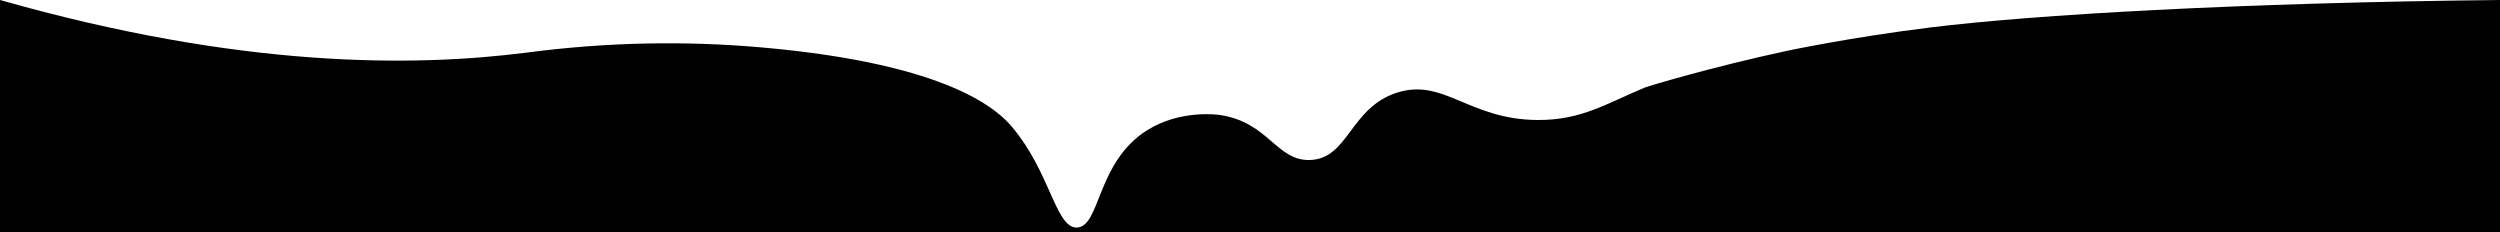 <svg xmlns="http://www.w3.org/2000/svg" viewBox="0 0 1000 93" preserveAspectRatio="none"><path d="M1000 0v93H0V0c96.1 27.3 165 26.9 211 21 31.2-4.1 62.7-4.8 94-2 75.8 6.7 94.6 25.5 100 32 14.8 17.6 17.2 39.3 25.2 40h.8c9.2-.7 7.7-26.4 28-39 13.1-8.1 27.7-6.2 29-6 19.5 2.9 22.5 18.4 36 18 15.5-.5 16-21.1 35-27 18.6-5.8 28.5 10.8 56 11 17.8.1 27.7-6.7 43-13 1.7-.7 27.3-8.3 56-14.5 0 0 25.6-5.5 58-9.5 41.3-5.1 122.8-9.9 228-11z" transform="translate(0 0)"/></svg>